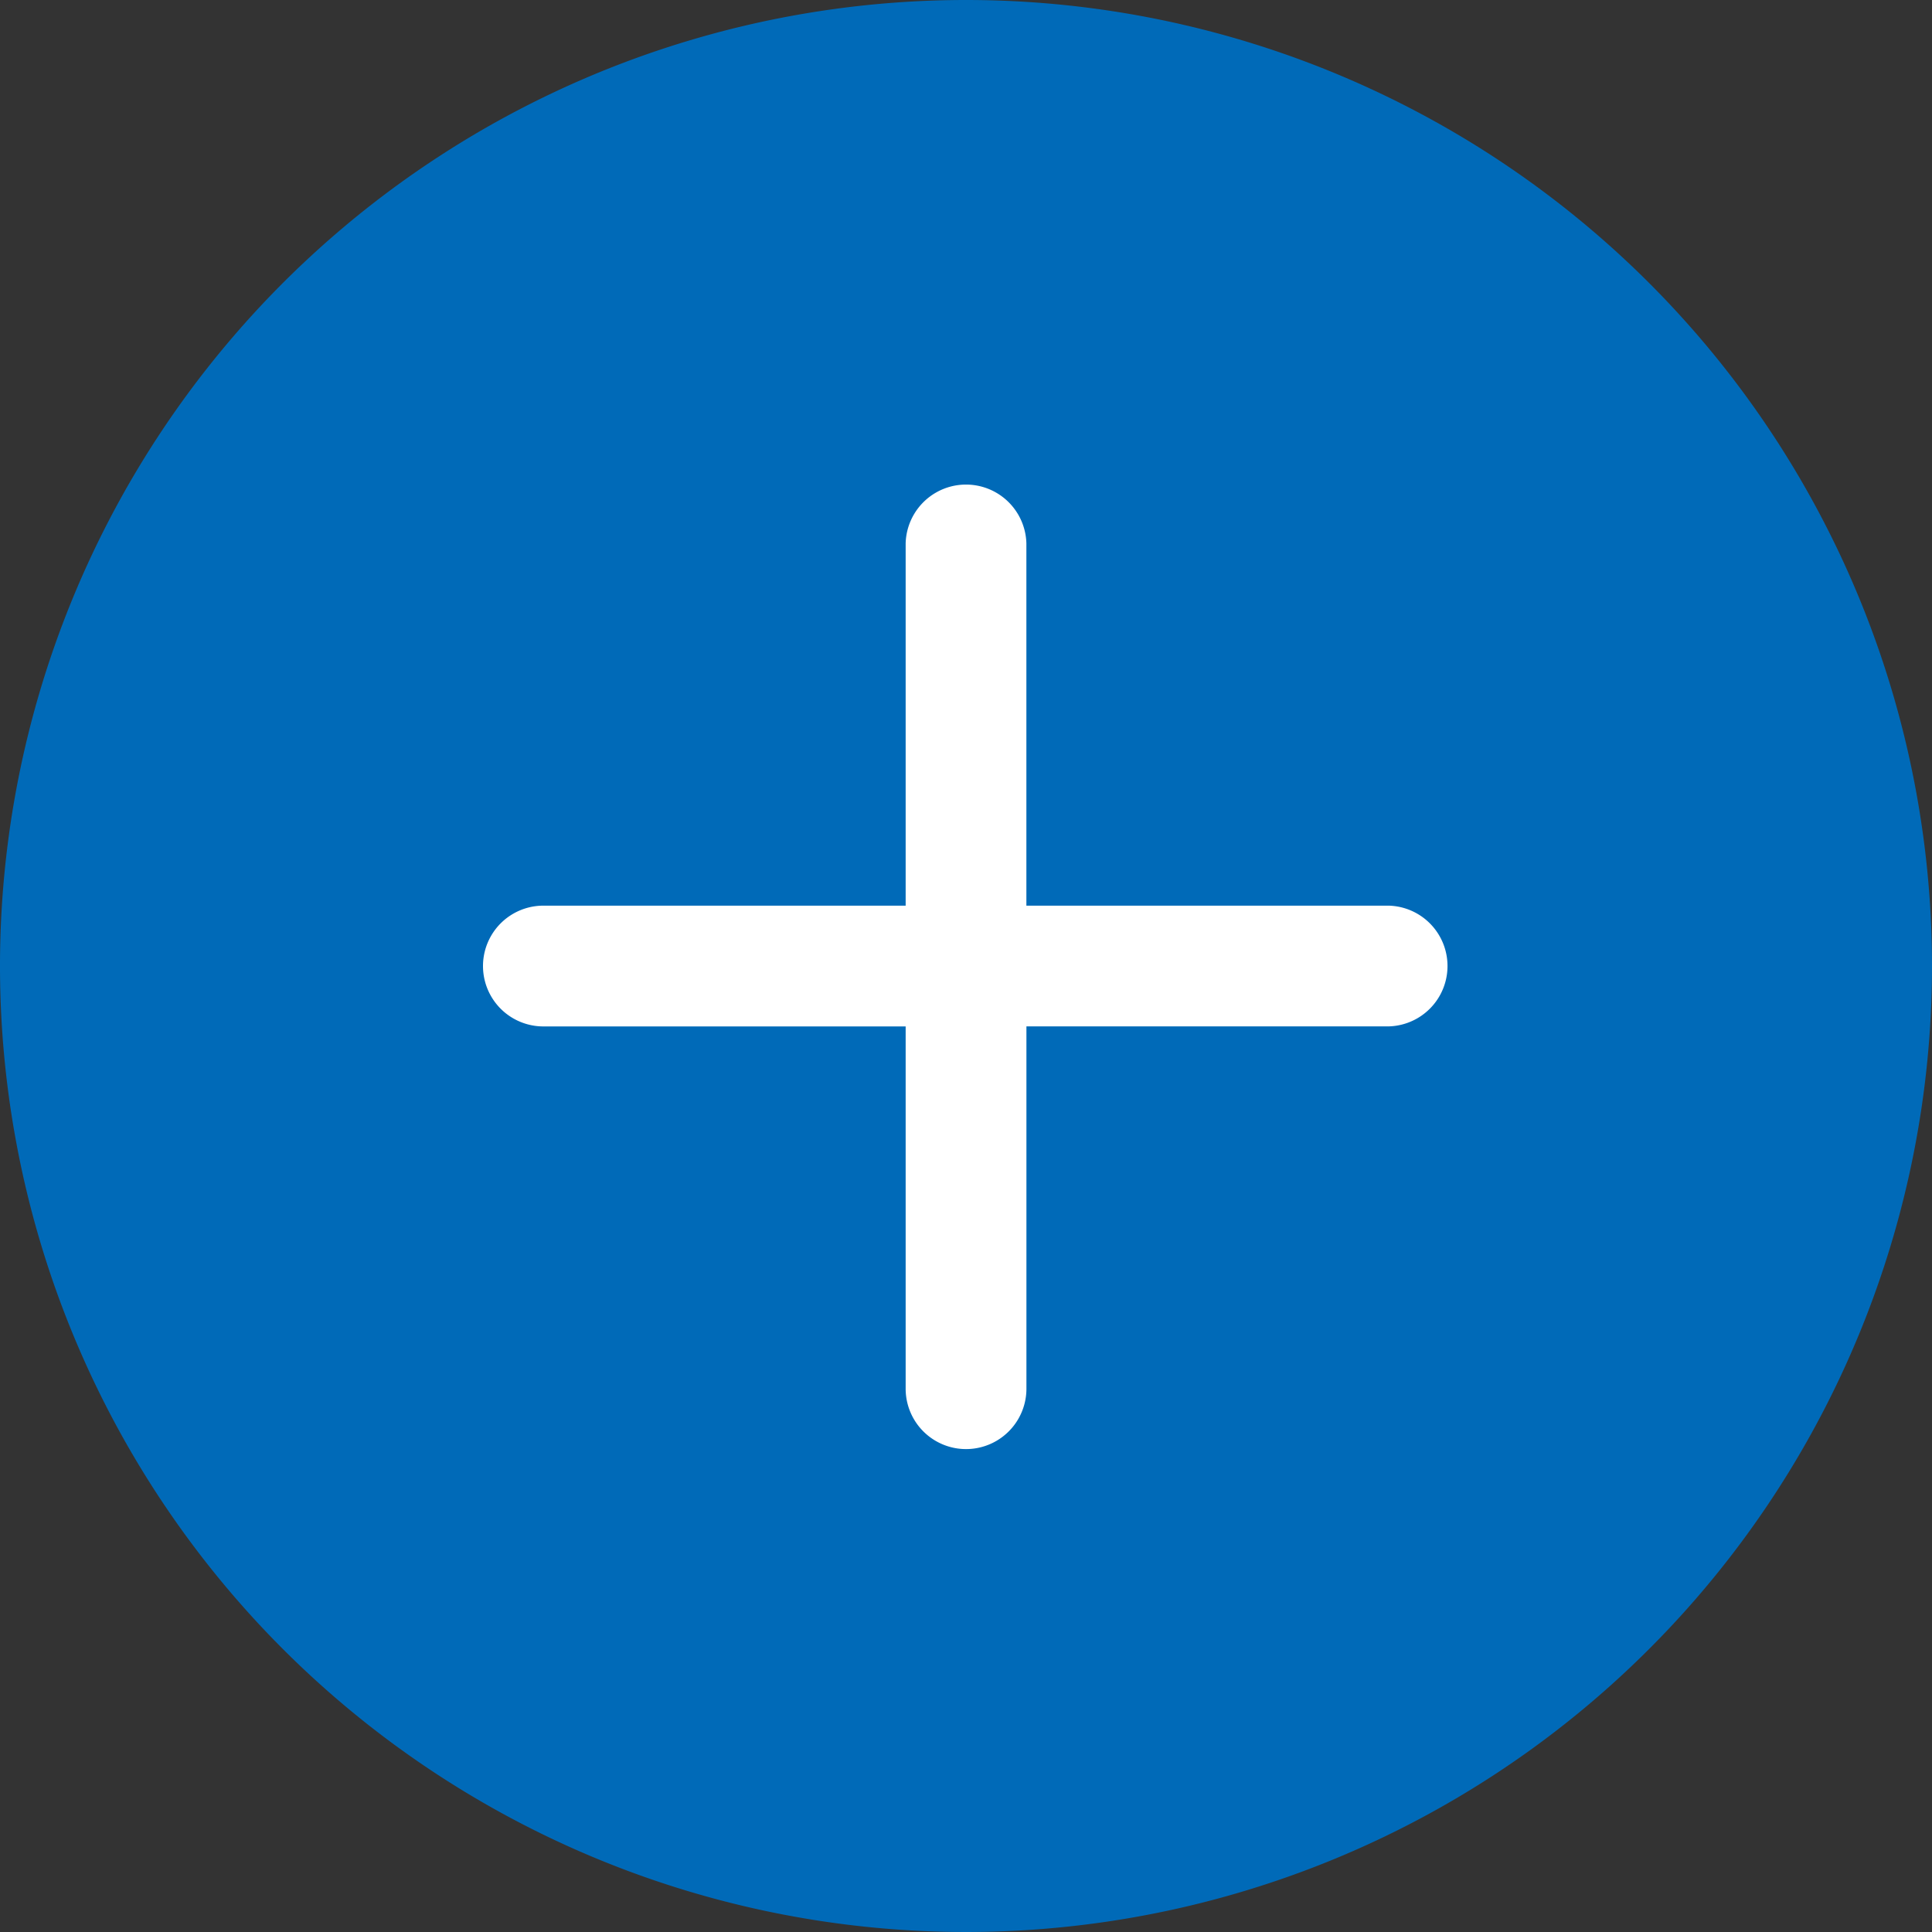 <svg xmlns="http://www.w3.org/2000/svg" width="47" height="47" viewBox="0 0 47 47"><rect x="0" y="0" width="47" height="47" fill="#333333" stroke="none"/><g transform="translate(-407 -2113)"><circle cx="17.5" cy="17.5" r="17.5" transform="translate(414 2119)" fill="#fff"/><path d="M47,23.5A23.5,23.5,0,1,1,23.5,0,23.5,23.5,0,0,1,47,23.5ZM24.969,13.219a1.469,1.469,0,0,0-2.937,0v8.813H13.219a1.469,1.469,0,0,0,0,2.938h8.813v8.813a1.469,1.469,0,0,0,2.938,0V24.969h8.813a1.469,1.469,0,0,0,0-2.937H24.969Z" transform="translate(407 2113)" fill="#006ab8"/></g></svg>